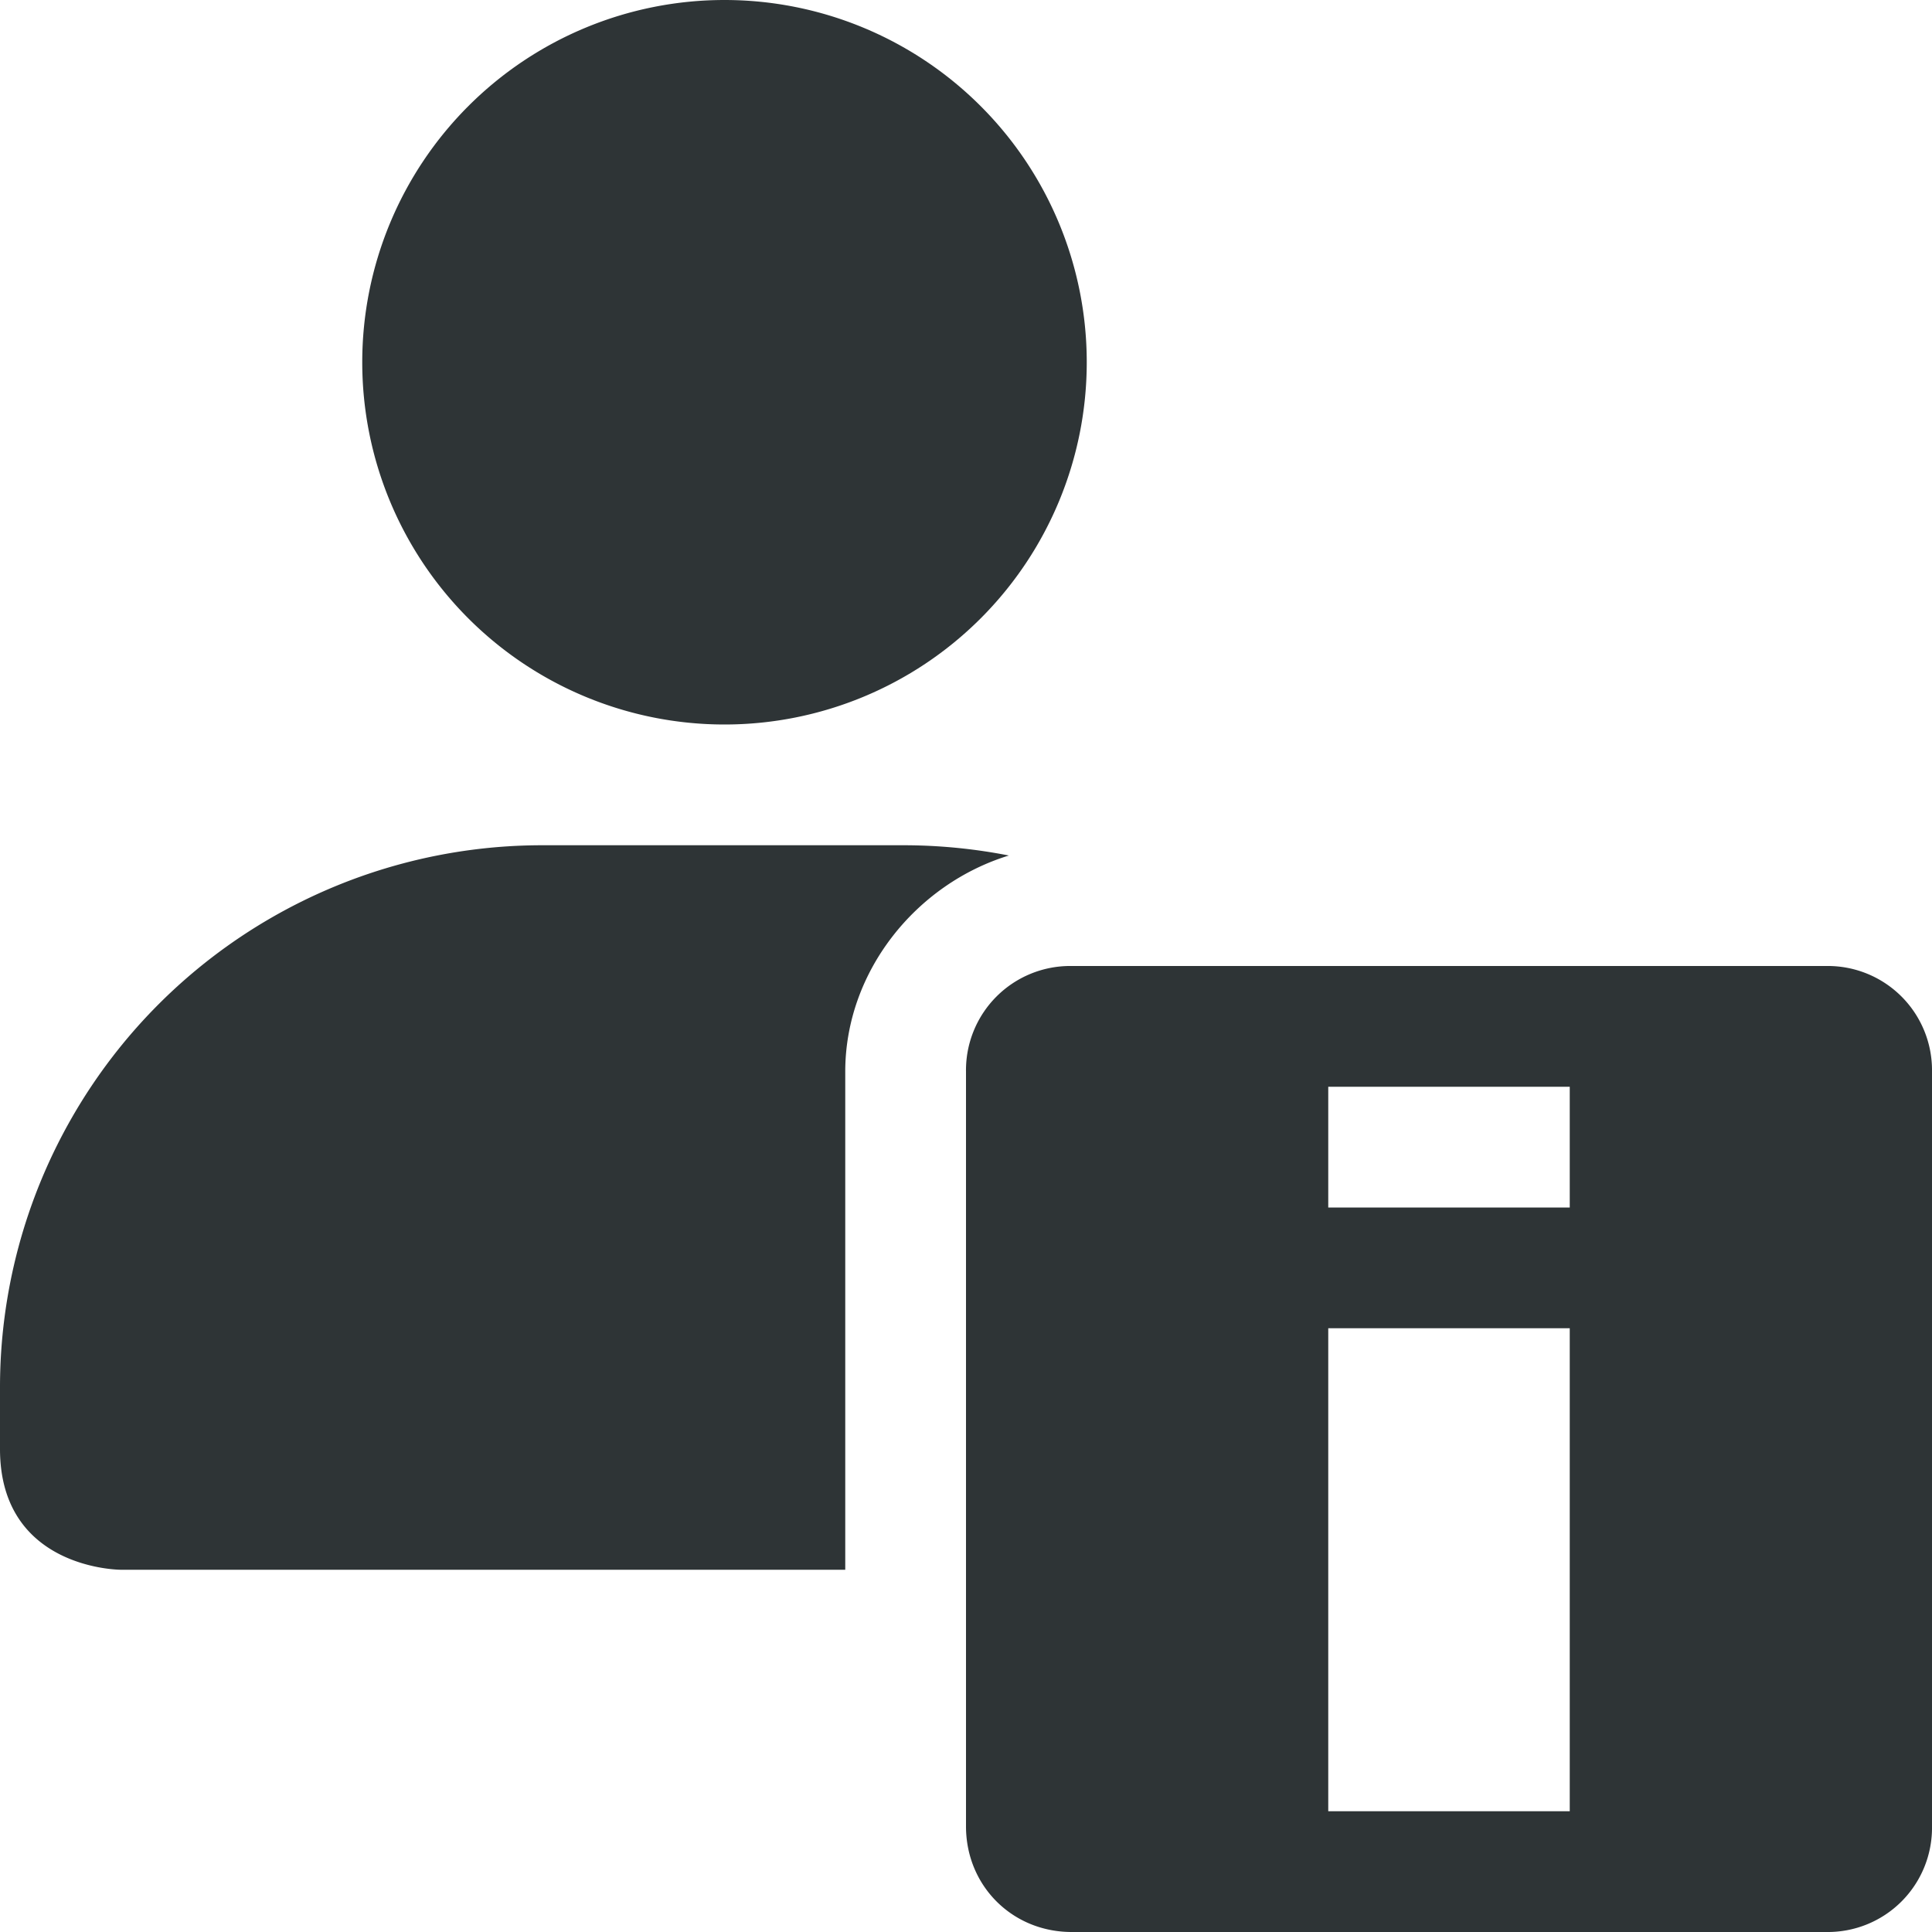 <?xml version="1.0" encoding="UTF-8"?>
<svg width="16" height="16" xmlns="http://www.w3.org/2000/svg">
 <g color="#bebebe" fill="#2e3436">
  <path d="M6 0a3 3 0 100 6 3 3 0 000-6zM4.5 7A4.49 4.49 0 000 11.5v.5c0 1 1 1 1 1h6V8.875c0-.83.587-1.554 1.355-1.79A4.532 4.532 0 007.5 7zM9 9v4h1V9z" overflow="visible"/>
  <path d="M8.875 8A.863.863 0 008 8.875v6.25c0 .492.383.875.875.875h6.25a.863.863 0 00.875-.875v-6.25A.863.863 0 0015.125 8zM11 9h2v1h-2zm0 2h2v4h-2z" overflow="visible"/>
 </g>
</svg>
